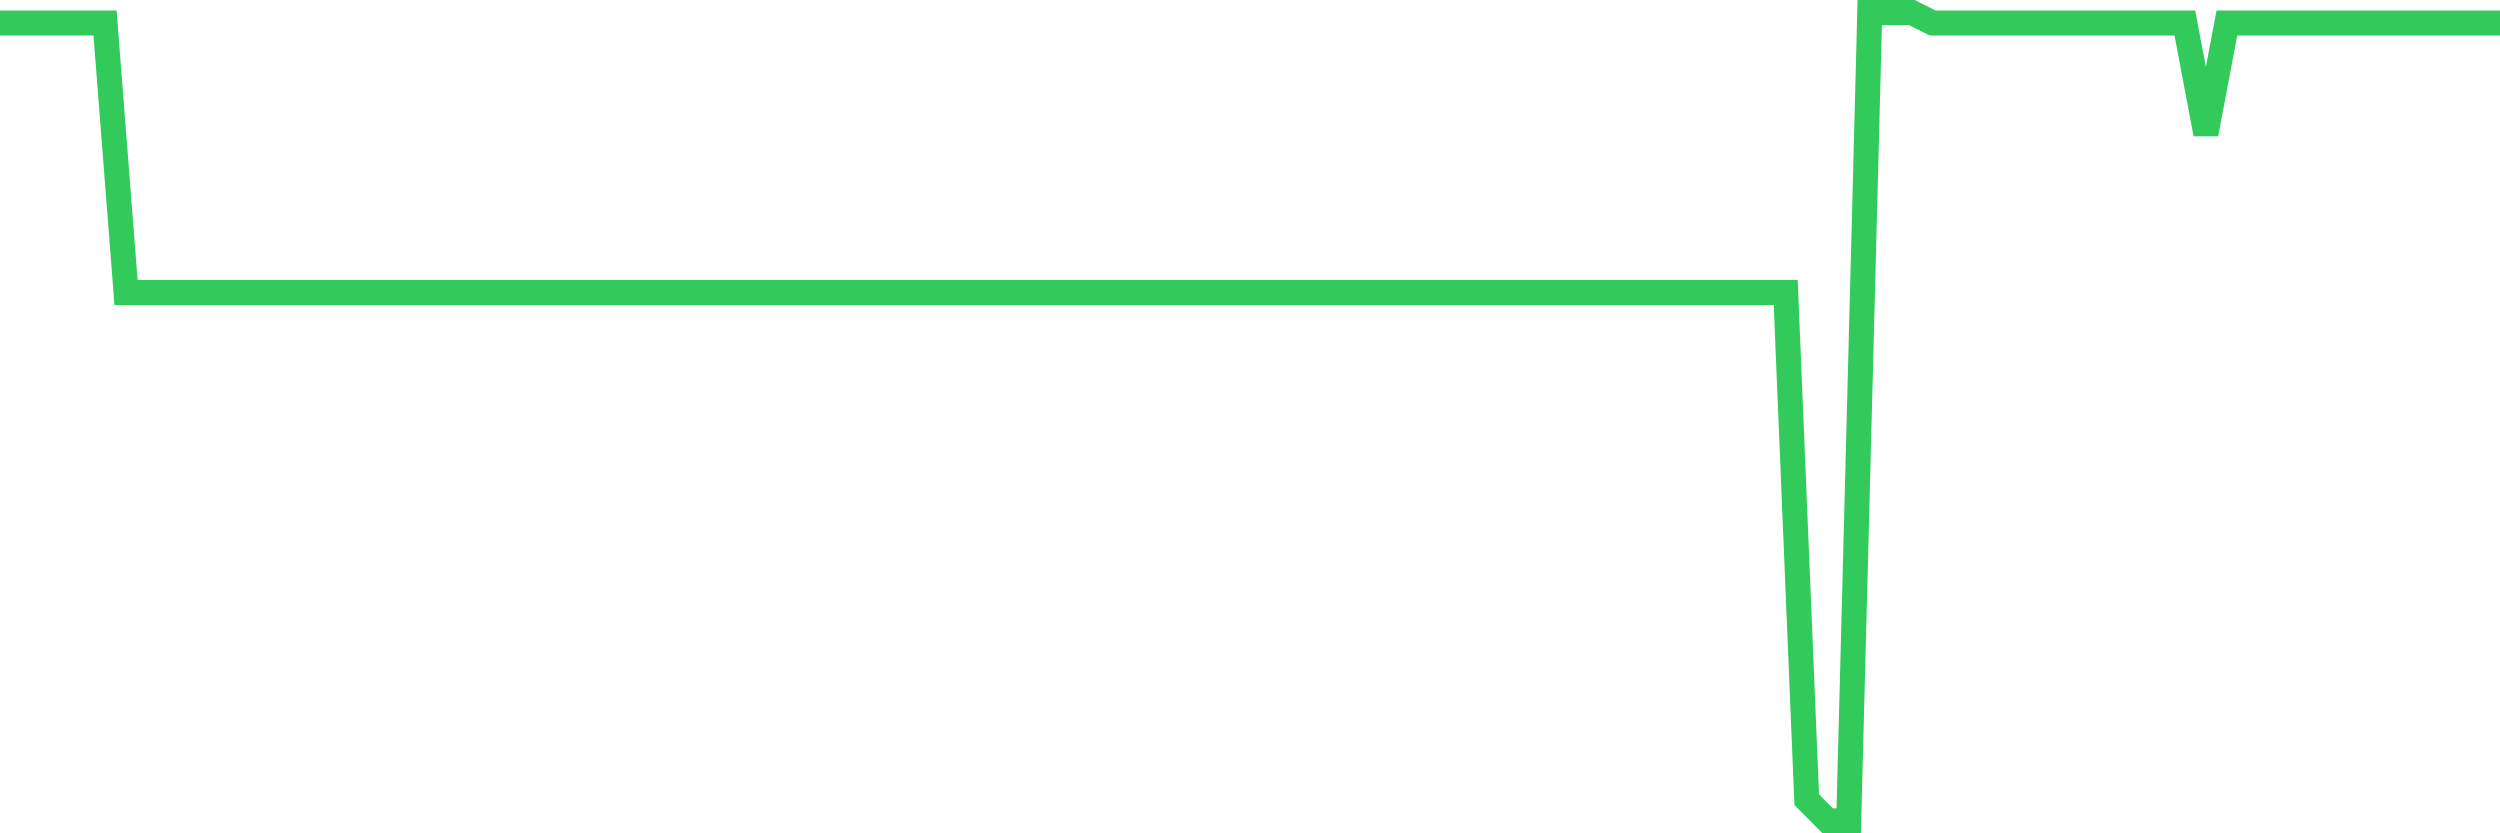 <svg
  xmlns="http://www.w3.org/2000/svg"
  xmlns:xlink="http://www.w3.org/1999/xlink"
  width="120"
  height="40"
  viewBox="0 0 120 40"
  preserveAspectRatio="none"
>
  <polyline
    points="0,1.107 1.008,1.107 2.017,1.107 3.025,1.107 4.034,1.107 5.042,1.107 6.05,14.041 7.059,14.041 8.067,14.041 9.076,14.041 10.084,14.041 11.092,14.041 12.101,14.041 13.109,14.041 14.118,14.041 15.126,14.041 16.134,14.041 17.143,14.041 18.151,14.041 19.16,14.041 20.168,14.041 21.176,14.041 22.185,14.041 23.193,14.041 24.202,14.041 25.21,14.041 26.218,14.041 27.227,14.041 28.235,14.041 29.244,14.041 30.252,14.041 31.261,14.041 32.269,14.041 33.277,14.041 34.286,14.041 35.294,14.041 36.303,14.041 37.311,14.041 38.319,14.041 39.328,14.041 40.336,14.041 41.345,14.041 42.353,14.041 43.361,14.041 44.37,14.041 45.378,14.041 46.387,14.041 47.395,14.041 48.403,14.041 49.412,14.041 50.42,14.041 51.429,14.041 52.437,14.041 53.445,14.041 54.454,14.041 55.462,14.041 56.471,14.041 57.479,14.041 58.487,14.041 59.496,14.041 60.504,14.041 61.513,14.041 62.521,14.041 63.529,14.041 64.538,14.041 65.546,14.041 66.555,14.041 67.563,14.041 68.571,14.041 69.58,14.041 70.588,14.041 71.597,14.041 72.605,14.041 73.613,14.041 74.622,14.041 75.63,14.041 76.639,14.041 77.647,14.041 78.655,14.041 79.664,14.041 80.672,14.041 81.681,14.041 82.689,14.041 83.697,14.041 84.706,14.041 85.714,14.041 86.723,38.386 87.731,39.4 88.739,39.4 89.748,0.6 90.756,0.6 91.765,0.6 92.773,1.107 93.782,1.107 94.79,1.107 95.798,1.107 96.807,1.107 97.815,1.107 98.824,1.107 99.832,1.107 100.84,1.107 101.849,1.107 102.857,1.107 103.866,1.107 104.874,1.107 105.882,6.433 106.891,1.107 107.899,1.107 108.908,1.107 109.916,1.107 110.924,1.107 111.933,1.107 112.941,1.107 113.95,1.107 114.958,1.107 115.966,1.107 116.975,1.107 117.983,1.107 118.992,1.107 120,1.107"
    fill="none"
    stroke="#32ca5b"
    stroke-width="1.2"
  >
  </polyline>
</svg>